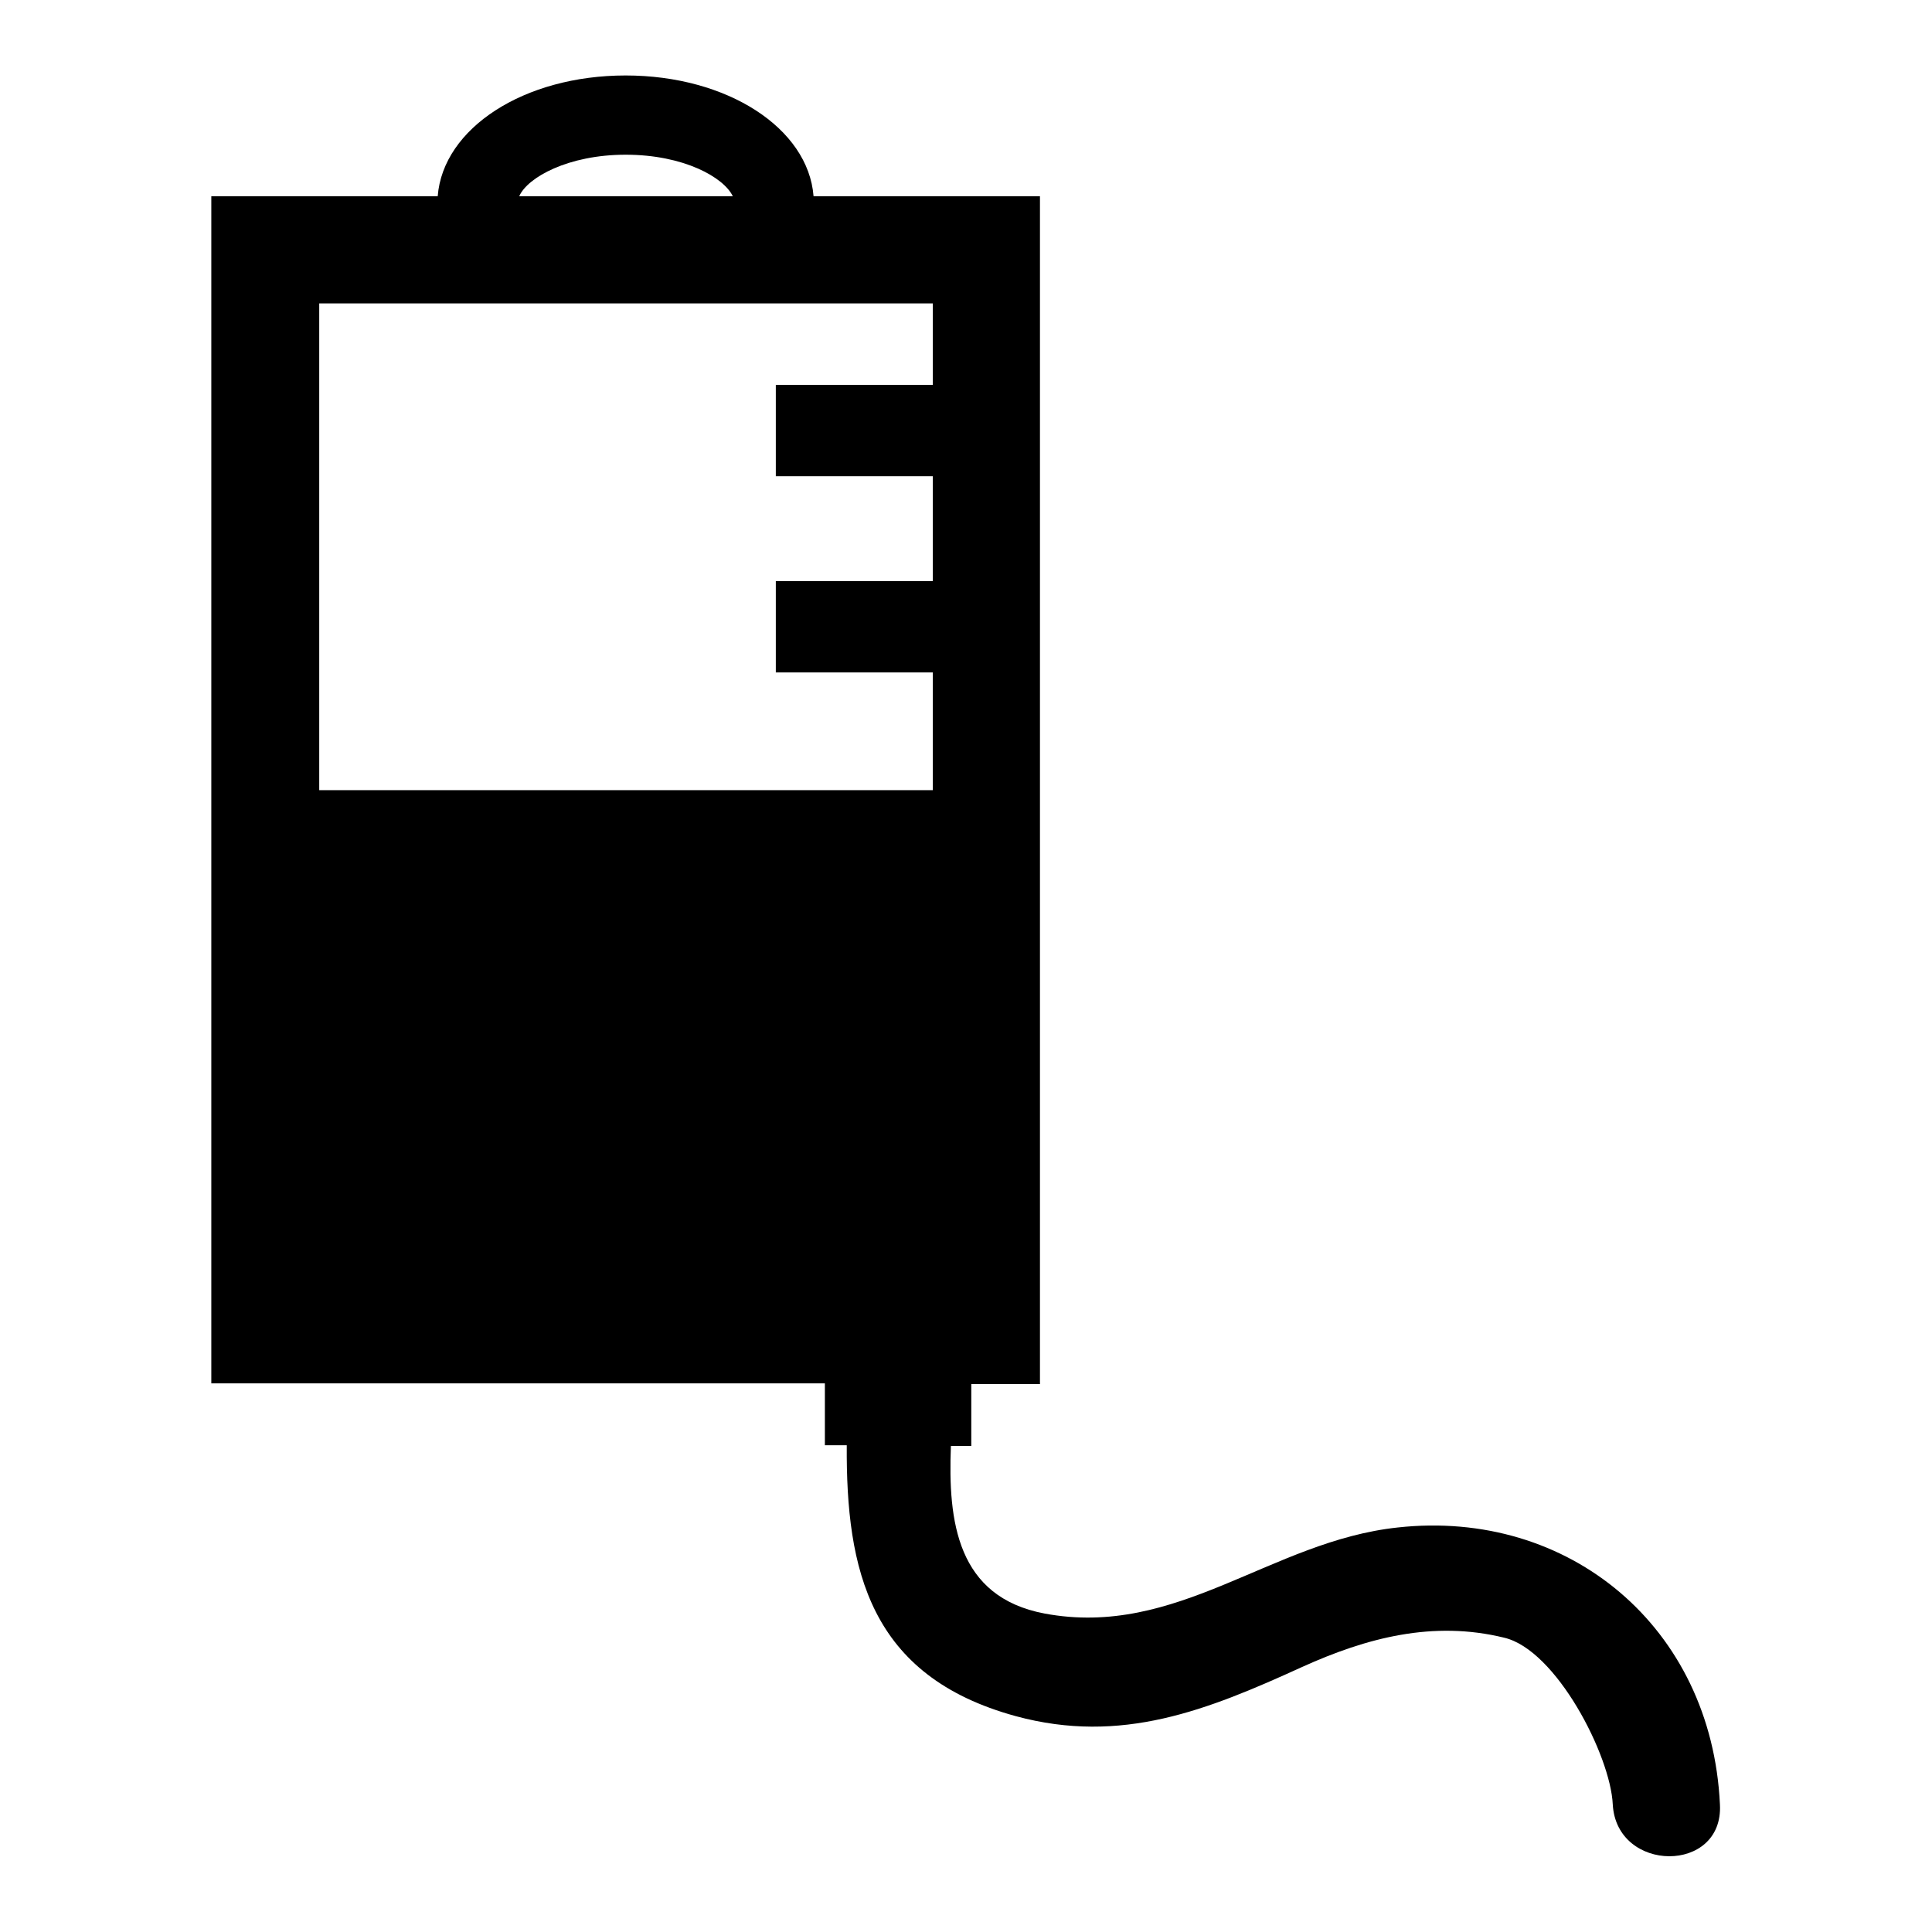 <?xml version="1.0" encoding="utf-8"?>
<!-- Svg Vector Icons : http://www.onlinewebfonts.com/icon -->
<!DOCTYPE svg PUBLIC "-//W3C//DTD SVG 1.1//EN" "http://www.w3.org/Graphics/SVG/1.1/DTD/svg11.dtd">
<svg version="1.1" xmlns="http://www.w3.org/2000/svg" xmlns:xlink="http://www.w3.org/1999/xlink" x="0px" y="0px" viewBox="0 0 256 256" enable-background="new 0 0 256 256" xml:space="preserve">
<g><g><path fill="#000000" d="M185.2,202.4c-16.8,1.8-29.2,14.7-46.8,11.4c-11.6-2.2-12.8-12.2-12.4-22.2h2.7v-8.2h9.1V26h-30c-0.7-9-11.4-16-24.9-16c-13.5,0-24.2,7-24.9,16H28v157.3h81.3v8.2h2.9c-0.1,16.5,3,30.6,22.4,35.9c14,3.8,25.4-0.8,37.9-6.5c8.6-3.9,17.4-6.2,26.8-3.9c6.9,1.6,14.1,15.6,14.4,22.1c0.5,9.1,14.7,9.2,14.2,0C226.8,215.6,207.9,199.9,185.2,202.4z M82.9,20.5c7.7,0,13,3,14.2,5.5H68.8C69.9,23.5,75.3,20.5,82.9,20.5z M42.3,104.7V40.2h81.3v10.8h-20.8v12.1h20.8V77h-20.8v12.1h20.8v15.6H42.3z"/></g></g>
</svg>